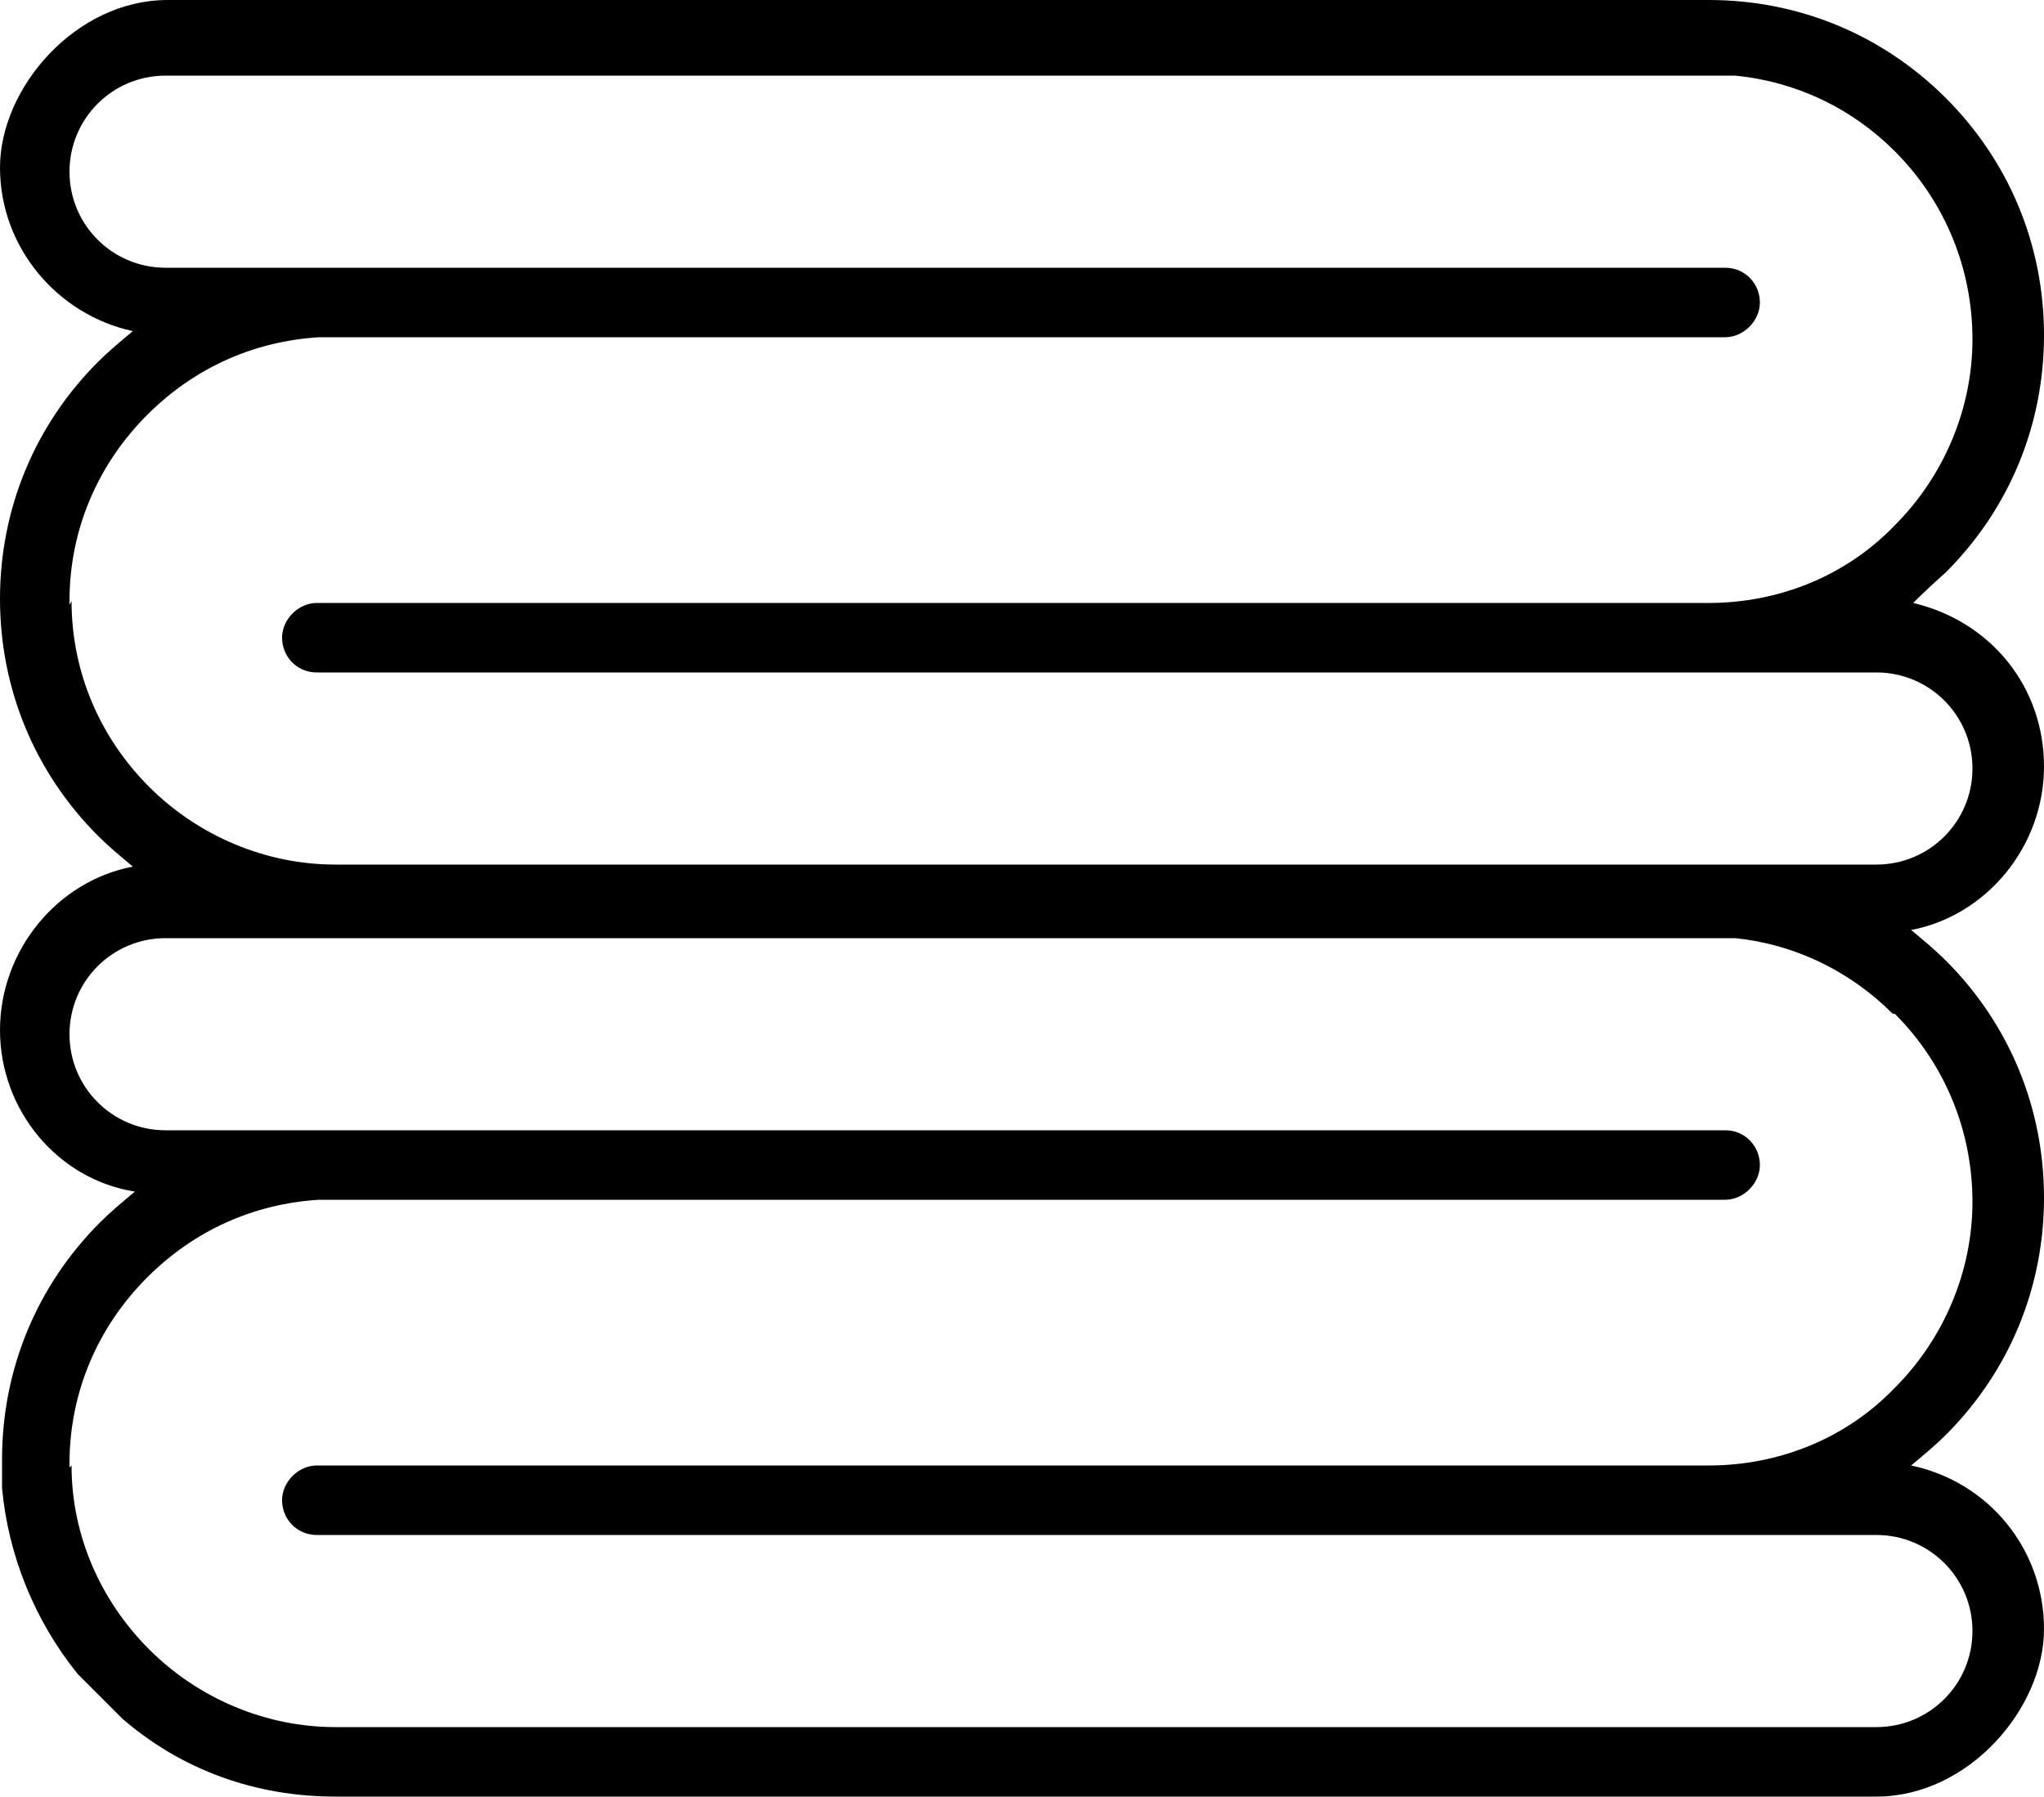 <?xml version="1.0" encoding="utf-8"?>
<!-- Generator: $$$/GeneralStr/196=Adobe Illustrator 27.6.0, SVG Export Plug-In . SVG Version: 6.00 Build 0)  -->
<svg version="1.0" id="Livello_1" xmlns="http://www.w3.org/2000/svg" xmlns:xlink="http://www.w3.org/1999/xlink" x="0px" y="0px"
	 viewBox="0 0 100 87.9" style="enable-background:new 0 0 100 87.9;" xml:space="preserve">
<path d="M100,37.5c0-3.9-2.6-7.1-6.4-8c0.2-0.2,0.7-0.7,1.6-1.5c3.1-3.1,4.8-7.2,4.8-11.6s-1.7-8.5-4.8-11.6C92.1,1.7,88,0,83.6,0
	H8.2C3.7,0,0,4.3,0,8.2c0,3.9,2.8,7.2,6.5,8c-0.6,0.5-1.2,1-1.7,1.5C1.7,20.8,0,24.9,0,29.3c0,4.4,1.7,8.5,4.8,11.6
	c0.5,0.5,1.1,1,1.7,1.5c-3.7,0.7-6.5,4.1-6.5,8s2.8,7.3,6.6,7.9c-0.6,0.5-1.2,1-1.7,1.5C1.8,62.9,0.1,67,0.1,71.4c0,0.4,0,0.8,0,1.2
	v0.2c0.3,3.3,1.6,6.5,3.7,9.1l0.9,0.9C4.8,82.9,4.9,83,4.9,83c0.1,0.1,0.2,0.2,0.2,0.2L6,84.1c2.9,2.5,6.5,3.8,10.4,3.8h75.4
	c4.5,0,8.2-4.3,8.2-8.2s-2.7-7.2-6.5-8c0.6-0.5,1.2-1,1.7-1.5c3.1-3.1,4.8-7.2,4.8-11.6c0-4.4-1.7-8.5-4.8-11.6
	c-0.5-0.5-1.1-1-1.7-1.5C97.2,44.8,100,41.4,100,37.5z M83.6,71.7H15.5c-0.9,0-1.7,0.8-1.7,1.7c0,0.9,0.7,1.7,1.7,1.7h76.3
	c2.6,0,4.7,2.1,4.7,4.7c0,2.6-2.1,4.7-4.7,4.7H16.4c-3.4,0-6.7-1.4-9.1-3.8c-2.4-2.4-3.8-5.6-3.8-9l-0.1,0.1v-0.2
	c0-3.5,1.4-6.7,3.8-9.1c2.3-2.3,5.2-3.6,8.4-3.8c0.3,0,0.5,0,0.8,0h68c0.9,0,1.7-0.8,1.7-1.7c0-0.9-0.7-1.7-1.7-1.7H8.1
	c-2.6,0-4.7-2.1-4.7-4.7c0-2.6,2.1-4.7,4.7-4.7h75.4h1.4c2.9,0.3,5.6,1.6,7.7,3.7h0.1c2.5,2.5,3.8,5.8,3.8,9.2
	c0,3.4-1.4,6.7-3.8,9.1C90.3,70.4,87,71.7,83.6,71.7z M7.3,38.5c-2.4-2.4-3.8-5.6-3.8-9.1l-0.1,0.2v-0.2c0-3.5,1.4-6.7,3.8-9.1
	c2.3-2.3,5.2-3.6,8.4-3.8c0.3,0,0.5,0,0.8,0h68c0.9,0,1.7-0.8,1.7-1.7c0-0.9-0.7-1.7-1.7-1.7H8.1c-2.6,0-4.7-2.1-4.7-4.7
	s2.1-4.7,4.7-4.7h75.4h1.4c3,0.3,5.7,1.6,7.8,3.7c2.5,2.5,3.8,5.8,3.8,9.2c0,3.4-1.4,6.7-3.8,9.1c-2.4,2.5-5.7,3.8-9.1,3.8H15.5
	c-0.9,0-1.7,0.8-1.7,1.7s0.7,1.7,1.7,1.7h76.3c2.6,0,4.7,2.1,4.7,4.7c0,2.6-2.1,4.7-4.7,4.7H16.4C13,42.3,9.7,40.9,7.3,38.5z
	 M93.5,29.5C93.7,29.4,93.6,29.4,93.5,29.5C93.5,29.5,93.5,29.5,93.5,29.5z"/>
</svg>
